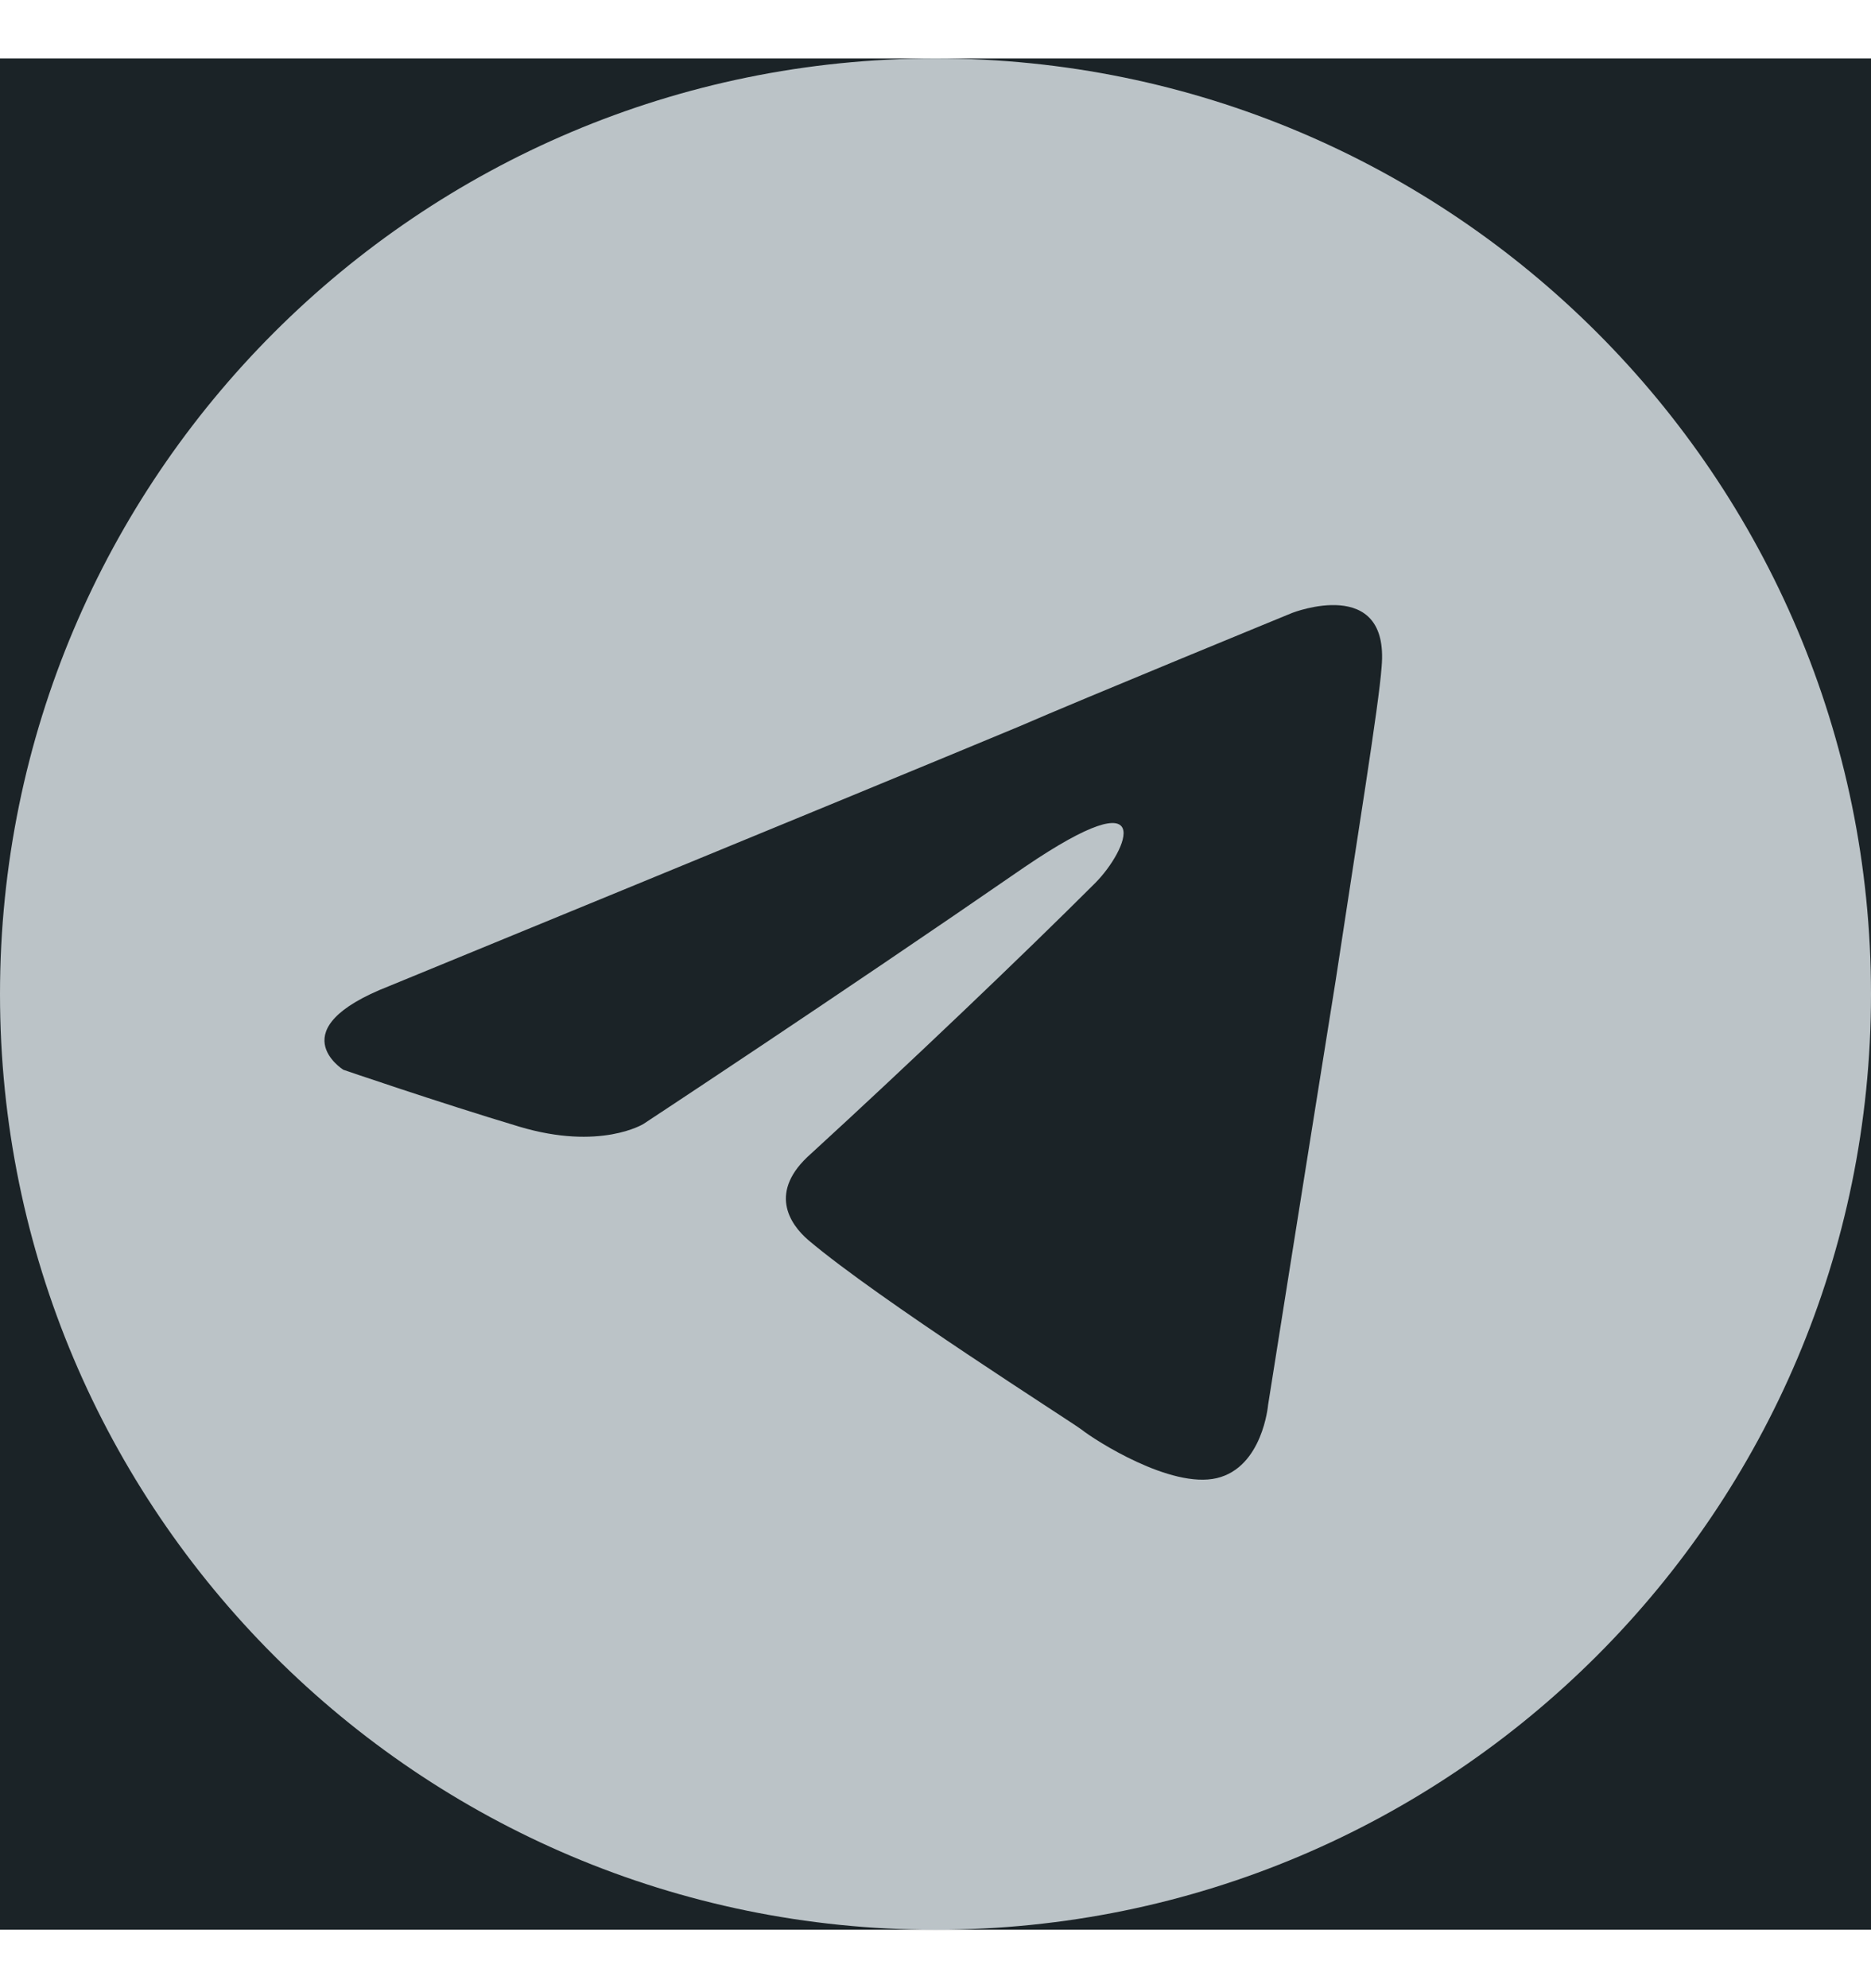 <svg width="16" height="17" viewBox="0 0 16 17" fill="none" xmlns="http://www.w3.org/2000/svg">
<g id="telegram 1" clip-path="url(#clip0_1577_81)">
<rect width="16" height="16" transform="translate(0 0.5)" fill="#1B2327"/>
<path id="Vector" d="M8 16.5C12.418 16.5 16 12.918 16 8.5C16 4.082 12.418 0.5 8 0.5C3.582 0.5 0 4.082 0 8.5C0 12.918 3.582 16.5 8 16.5Z" fill="#BBC3C7"/>
<path id="Vector_2" d="M3.329 8.431C3.329 8.431 7.329 6.789 8.717 6.211C9.248 5.98 11.052 5.24 11.052 5.24C11.052 5.24 11.884 4.916 11.815 5.702C11.792 6.026 11.607 7.159 11.422 8.384C11.144 10.118 10.844 12.014 10.844 12.014C10.844 12.014 10.798 12.546 10.405 12.639C10.011 12.731 9.364 12.315 9.248 12.223C9.156 12.153 7.514 11.113 6.913 10.604C6.751 10.465 6.566 10.188 6.936 9.864C7.769 9.101 8.763 8.153 9.364 7.552C9.642 7.275 9.919 6.627 8.763 7.413C7.121 8.546 5.503 9.61 5.503 9.61C5.503 9.61 5.133 9.841 4.439 9.633C3.746 9.425 2.936 9.147 2.936 9.147C2.936 9.147 2.381 8.801 3.329 8.431Z" fill="#1B2327"/>
</g>
<defs>
<clipPath id="clip0_1577_81">
<rect width="16" height="16" fill="white" transform="translate(0 0.5)"/>
</clipPath>
</defs>
</svg>
